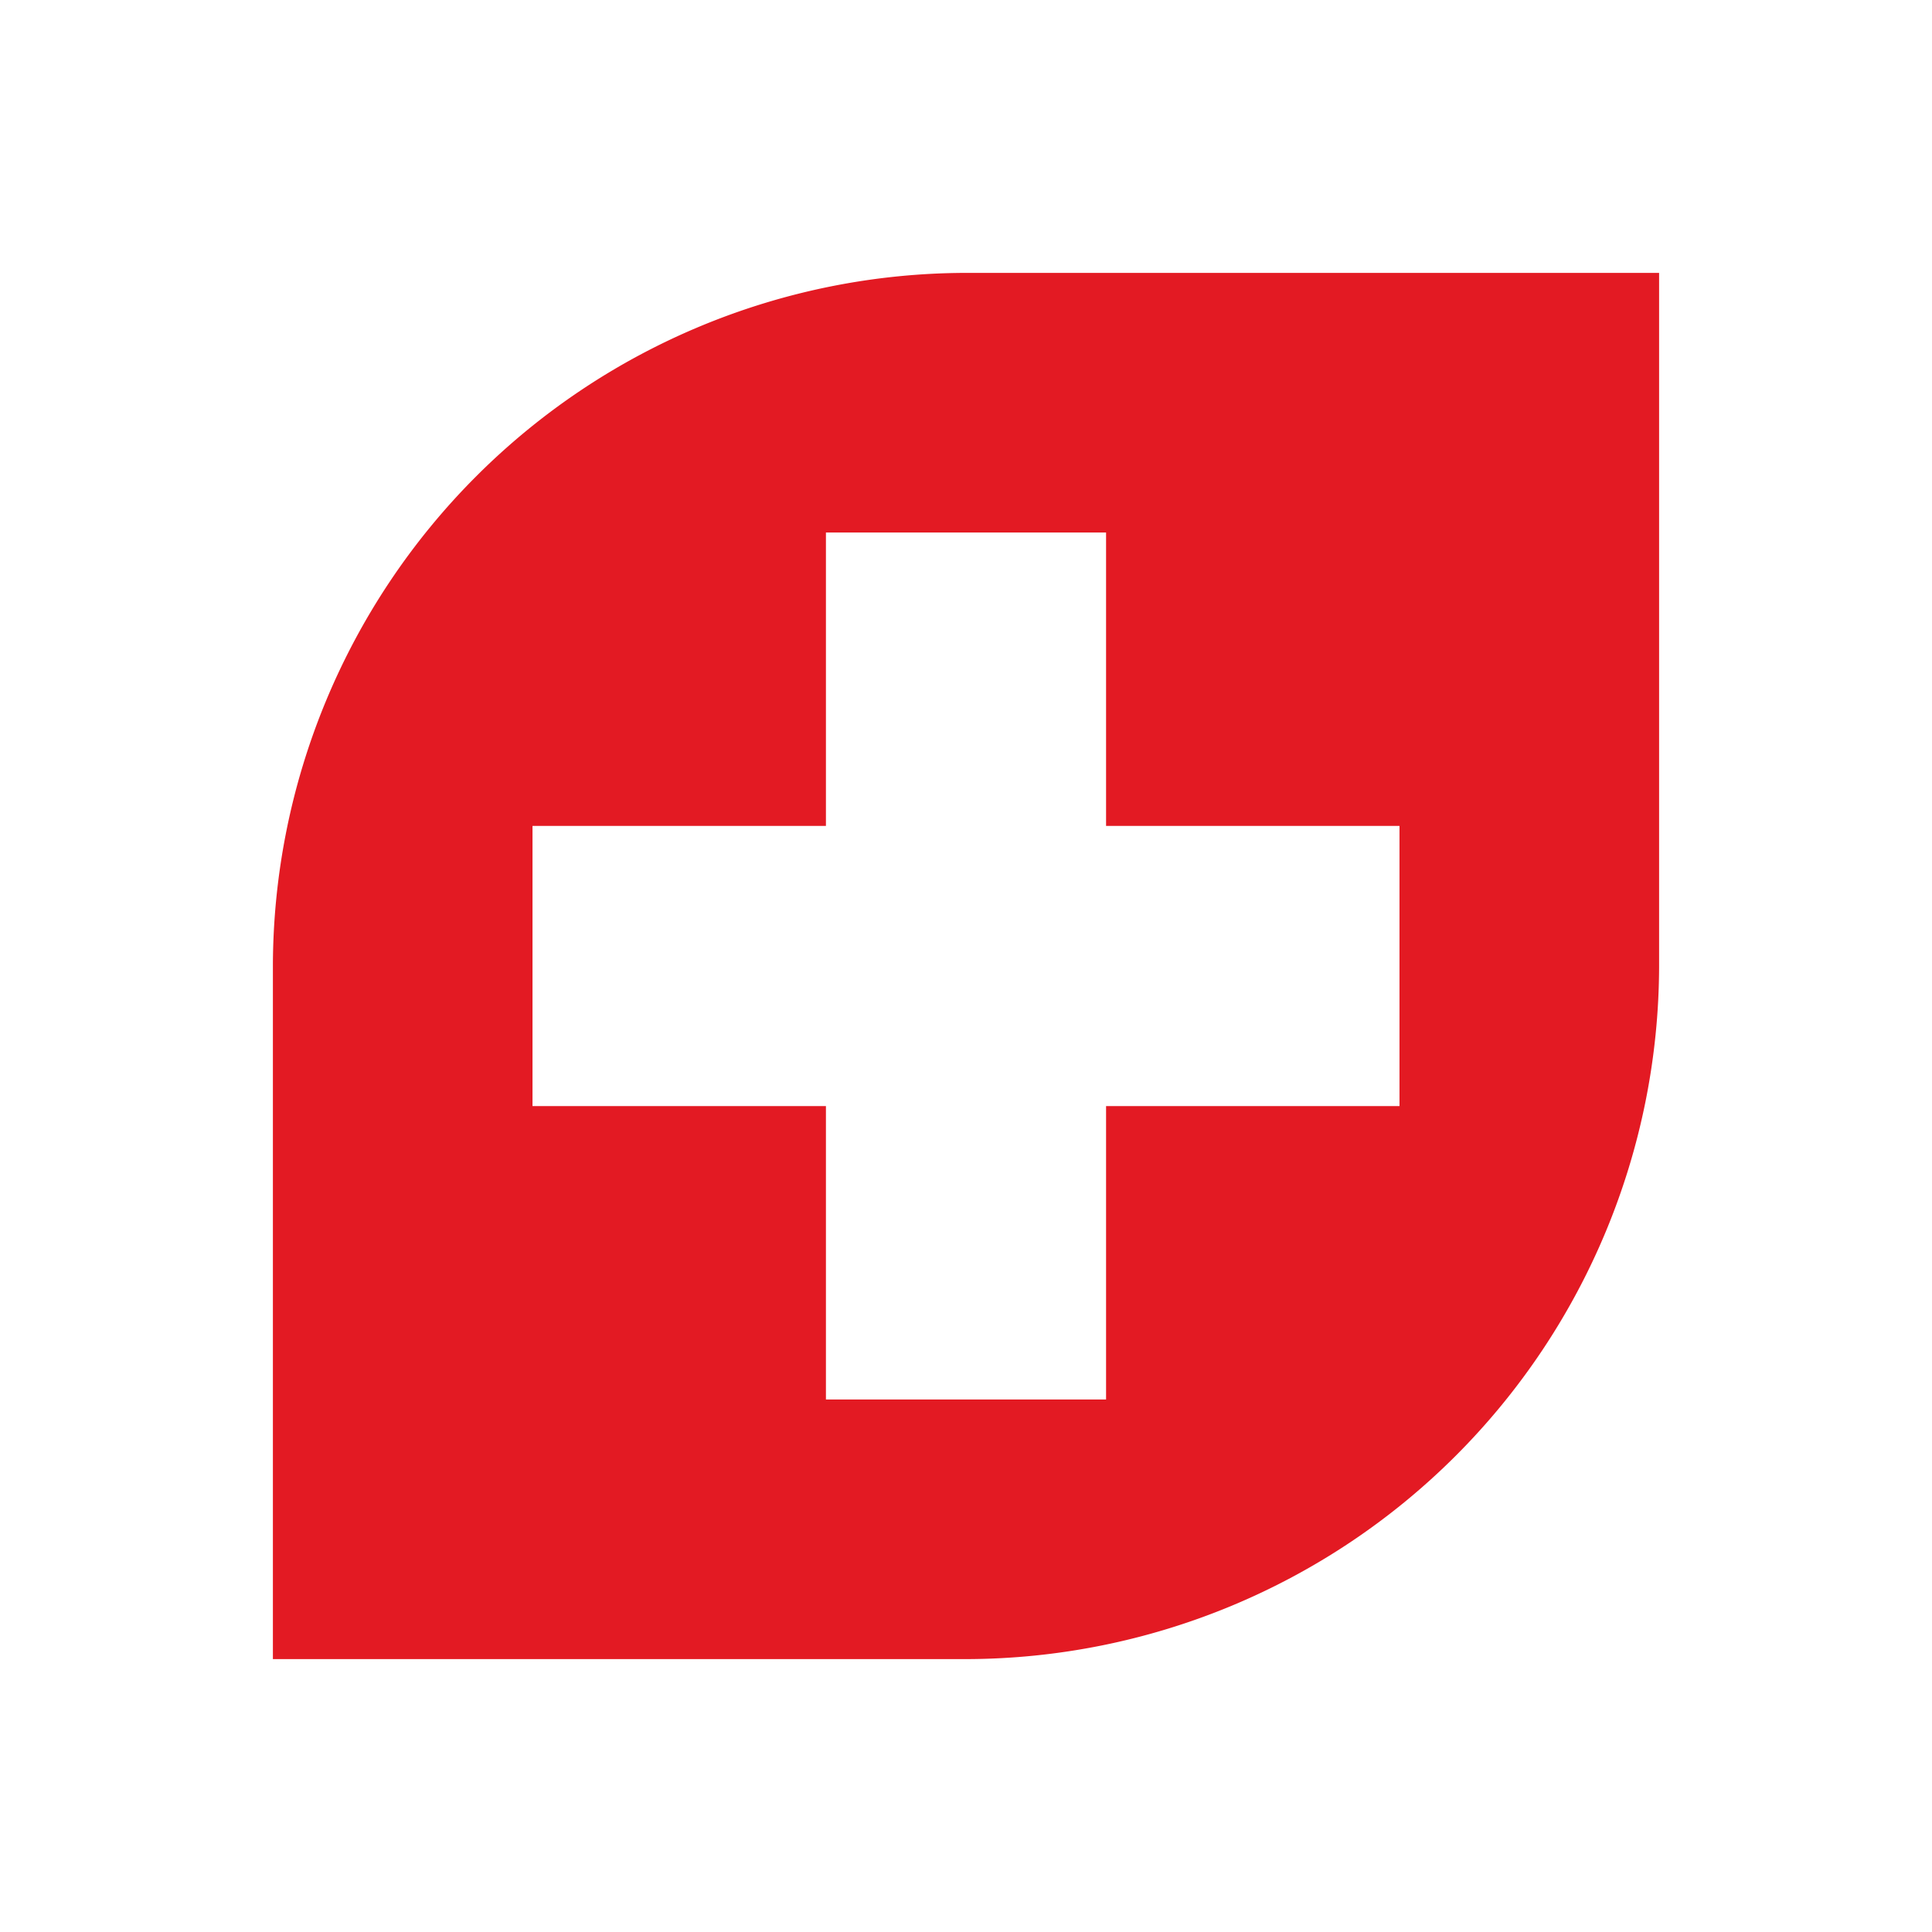 <svg id="Layer_1" data-name="Layer 1" xmlns="http://www.w3.org/2000/svg" viewBox="0 0 16 16"><defs><style>.cls-1{fill:#e31a23;fill-rule:evenodd;}</style></defs><path class="cls-1" d="M2.26,13.74H8A5.75,5.75,0,0,0,13.74,8V2.26H8A5.75,5.75,0,0,0,2.26,8v5.74ZM6.84,4.41H9.16V6.84h2.43V9.16H9.16v2.43H6.84V9.16H4.41V6.84H6.84Z"/></svg>